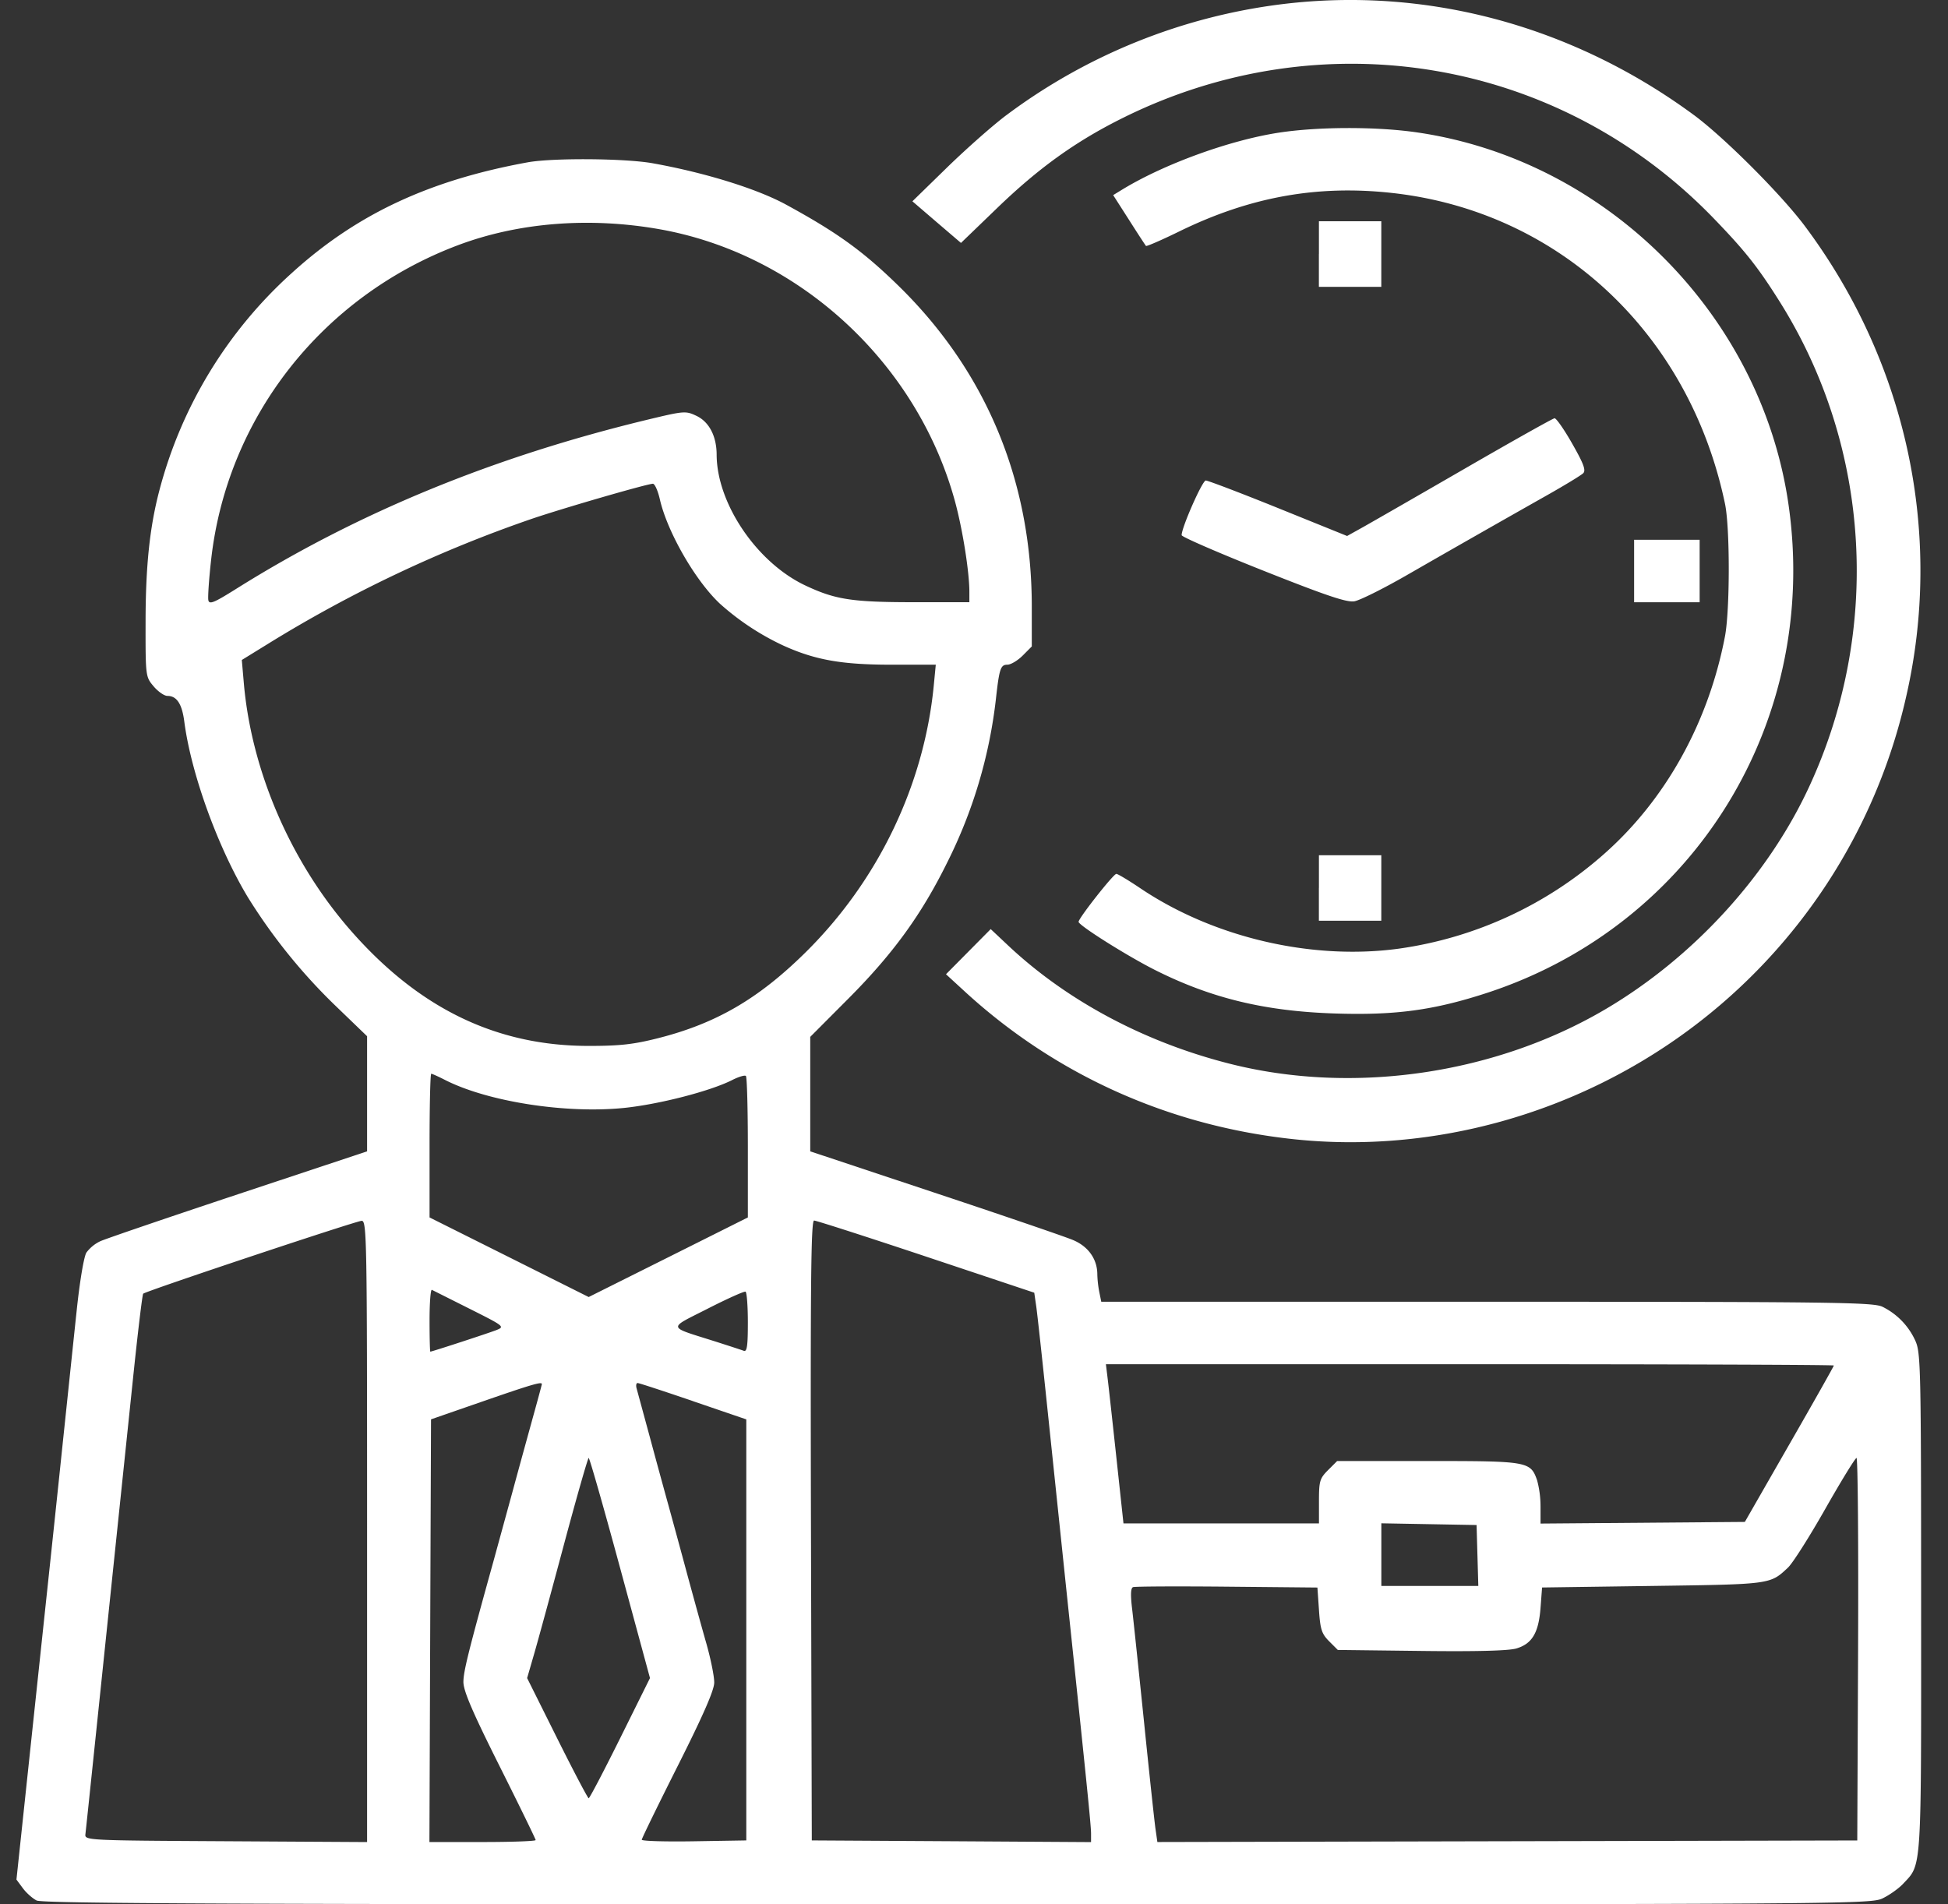 <svg width="45" height="44" viewBox="0 0 45 44" fill="none" xmlns="http://www.w3.org/2000/svg"><rect x="0" y="0" width="45" height="44" fill="#333333" stroke="none"/><path fill-rule="evenodd" clip-rule="evenodd" d="M29.602.098a13.385 13.385 0 0 0-6.342 2.554c-.298.22-.91.76-1.363 1.199l-.82.8.56.481.562.481.84-.81c.949-.915 1.796-1.526 2.859-2.058C30.536.419 36.01 1.34 39.592 5.05c.724.75 1.017 1.12 1.52 1.92 2.108 3.353 2.361 7.61.667 11.237-.955 2.047-2.67 3.916-4.68 5.104-2.544 1.503-5.81 1.985-8.65 1.277-1.976-.493-3.778-1.449-5.143-2.726l-.42-.395-.517.522-.516.521.432.397c2.106 1.934 4.733 3.112 7.616 3.416 3.195.336 6.506-.586 9.142-2.548a13.178 13.178 0 0 0 4.98-7.633c.881-3.784.032-7.761-2.333-10.923-.55-.734-1.87-2.055-2.572-2.57C36.312.587 32.944-.316 29.602.098Zm-.066 2.968c-1.133.175-2.638.722-3.605 1.31l-.216.132.366.572c.2.315.377.586.392.602.015.015.36-.135.767-.334 1.628-.797 3.18-1.079 4.905-.891 3.857.419 6.88 3.238 7.704 7.185.116.555.115 2.458-.002 3.066-.378 1.972-1.355 3.74-2.758 4.993a9.05 9.05 0 0 1-4.77 2.217c-2.01.276-4.285-.255-5.98-1.397-.269-.181-.517-.33-.551-.33-.067 0-.872 1.023-.872 1.108 0 .082 1.14.8 1.784 1.122 1.279.64 2.504.938 4.092.994 1.43.05 2.326-.07 3.576-.48 4.786-1.574 7.682-6.29 6.943-11.31-.642-4.361-4.199-7.92-8.557-8.563-.943-.14-2.3-.137-3.218.004Zm-17.343.684C9.913 4.165 8.24 4.948 6.75 6.3a10.259 10.259 0 0 0-3.074 5.053c-.218.835-.312 1.736-.313 3.007-.002 1.267 0 1.277.185 1.497.103.122.246.222.32.222.215 0 .336.183.389.59.156 1.201.773 2.907 1.47 4.064a13.041 13.041 0 0 0 2 2.483l.753.726v2.66l-2.974.988c-1.635.544-3.071 1.034-3.19 1.089a.858.858 0 0 0-.32.262c-.058.094-.154.662-.226 1.353-.07.654-.21 2.002-.315 2.994-.103.992-.283 2.697-.4 3.788l-.443 4.168-.232 2.184.146.197c.08.109.224.237.32.286.136.07 4.665.09 21.259.089 20.372 0 21.096-.005 21.375-.134.158-.074.376-.227.483-.341.435-.465.418-.208.416-6.5-.001-5.43-.009-5.774-.133-6.046a1.619 1.619 0 0 0-.762-.787c-.218-.103-1.148-.115-9.144-.115h-8.9l-.046-.226a2.525 2.525 0 0 1-.045-.403c0-.355-.207-.649-.564-.798-.185-.078-1.627-.571-3.203-1.095l-2.865-.953v-2.645l.887-.89c1.031-1.036 1.685-1.938 2.28-3.145a11.229 11.229 0 0 0 1.122-3.77c.078-.702.108-.794.264-.794.079 0 .239-.095.355-.211l.21-.211v-.926c-.002-2.9-1.056-5.433-3.089-7.416-.814-.794-1.404-1.22-2.58-1.862-.675-.37-1.88-.743-3.09-.96-.637-.114-2.307-.126-2.883-.022Zm3.024 1.543c3.225.564 5.958 3.072 6.84 6.277.177.643.336 1.64.336 2.104v.24h-1.251c-1.46 0-1.844-.058-2.545-.39-1.117-.53-2.039-1.893-2.042-3.021-.002-.425-.173-.755-.465-.894-.248-.118-.284-.116-1.104.081-3.578.861-6.716 2.15-9.534 3.918-.51.32-.617.364-.639.26-.014-.069.014-.484.063-.923.363-3.292 2.559-6.095 5.702-7.279 1.392-.524 3.023-.655 4.639-.373Zm15.25.576v.758h1.442V5.112h-1.441v.757Zm3.389 4.948c-1.09.63-2.152 1.24-2.36 1.357l-.377.21-1.588-.642c-.873-.353-1.628-.64-1.677-.64-.08.002-.56 1.09-.557 1.263 0 .039.848.407 1.882.818 1.45.576 1.933.74 2.107.71.125-.021.665-.29 1.2-.597a499.047 499.047 0 0 1 3.244-1.849c.416-.235.796-.466.843-.513.067-.067.01-.22-.252-.68-.186-.328-.371-.593-.41-.59-.04.004-.965.523-2.055 1.153Zm-18.612.724c.176.762.828 1.89 1.395 2.415a5.95 5.95 0 0 0 1.457.96c.734.333 1.349.442 2.5.442h1.021l-.047.487c-.226 2.306-1.293 4.519-2.978 6.176-1.076 1.059-2.05 1.625-3.377 1.963-.578.147-.89.182-1.617.182-2.134 0-3.922-.867-5.497-2.667-1.384-1.582-2.289-3.675-2.468-5.708l-.047-.542.6-.37a30.369 30.369 0 0 1 6.115-2.897c.74-.25 2.627-.797 2.78-.805.044-.002.117.161.163.364Zm22.505 1.652v.722h1.514v-1.443h-1.514v.721Zm-7.282 7.324v.757h1.442V19.76h-1.441v.758ZM10.276 24.95c.982.502 2.78.784 4.128.65.815-.082 2.009-.39 2.513-.647.148-.075.29-.117.314-.092.025.025.045.77.045 1.657v1.611l-1.838.92-1.839.919-1.838-.92-1.838-.919v-1.66c0-.912.017-1.66.039-1.66.021 0 .162.064.314.141ZM8.48 35.381v7.18l-3.262-.019c-3.215-.018-3.262-.02-3.245-.163.01-.08.117-1.102.239-2.273l.436-4.185.42-4.025c.112-1.084.22-1.986.24-2.005.058-.06 4.91-1.678 5.046-1.684.12-.006.126.382.126 7.174Zm12.914-6.347 2.498.834.044.303c.025.166.142 1.245.262 2.395l.43 4.113c.481 4.565.575 5.493.576 5.683v.2l-3.225-.02-3.226-.019-.019-7.16c-.014-5.706 0-7.162.072-7.162.05 0 1.215.375 2.588.833ZM10.85 30.24c.804.404.815.413.613.493-.182.071-1.475.494-1.522.497-.01 0-.018-.326-.018-.726 0-.4.024-.716.054-.702l.873.438Zm6.426.318c0 .541-.02.681-.095.652-.053-.02-.353-.118-.667-.218-1.112-.353-1.097-.281-.164-.756.45-.23.842-.405.872-.392.03.014.054.335.054.714Zm25.087.992c0 .016-.462.836-1.028 1.821l-1.028 1.793-2.36.019-2.36.019v-.387a2.33 2.33 0 0 0-.078-.61c-.153-.439-.205-.448-2.52-.448h-2.1l-.21.21c-.193.194-.21.254-.21.722v.51h-4.516l-.161-1.496c-.089-.824-.18-1.652-.203-1.84l-.042-.343h8.408c4.624 0 8.407.013 8.407.03Zm-29.845.427c0 .012-.094.362-.209.775-.114.414-.328 1.19-.473 1.726l-.435 1.588c-.582 2.097-.694 2.549-.696 2.793-.001.206.202.682.833 1.943.46.918.836 1.689.836 1.713 0 .025-.552.045-1.226.045H9.92l.018-4.883.019-4.883 1.19-.413c1.116-.387 1.369-.462 1.369-.404Zm3.496.399 1.226.419v9.728l-1.208.02c-.664.011-1.207-.005-1.207-.036 0-.03.377-.802.836-1.715.582-1.157.836-1.737.838-1.915.002-.14-.08-.546-.181-.902-.102-.356-.303-1.085-.448-1.62-.144-.536-.339-1.25-.432-1.588-.094-.337-.289-1.052-.433-1.587l-.299-1.1c-.02-.07-.008-.126.024-.125.032 0 .61.19 1.284.42Zm-1.689 3.853.69 2.543-.689 1.389c-.379.763-.706 1.388-.727 1.388-.02 0-.349-.625-.73-1.389l-.692-1.388.157-.542c.087-.297.399-1.441.693-2.542.295-1.101.553-2.002.572-2.002.02 0 .347 1.144.726 2.543Zm28.598 1.875-.019 4.42-8.084.018-8.084.018-.044-.307c-.024-.169-.142-1.265-.261-2.435-.12-1.17-.244-2.351-.276-2.623-.042-.342-.036-.503.019-.524.044-.017 1.02-.022 2.169-.011l2.09.02.036.52c.03.449.064.55.235.722l.2.2 1.927.023c1.272.016 2.019-.004 2.198-.057.363-.108.514-.361.558-.936l.036-.473 2.56-.036c2.73-.038 2.706-.035 3.117-.42.11-.101.498-.713.865-1.36.367-.646.692-1.176.722-1.177.03 0 .046 1.987.036 4.418ZM34.13 35.94l.02.703h-2.24v-1.447l1.1.02 1.1.02.02.704Z" fill="#fff"/></svg>